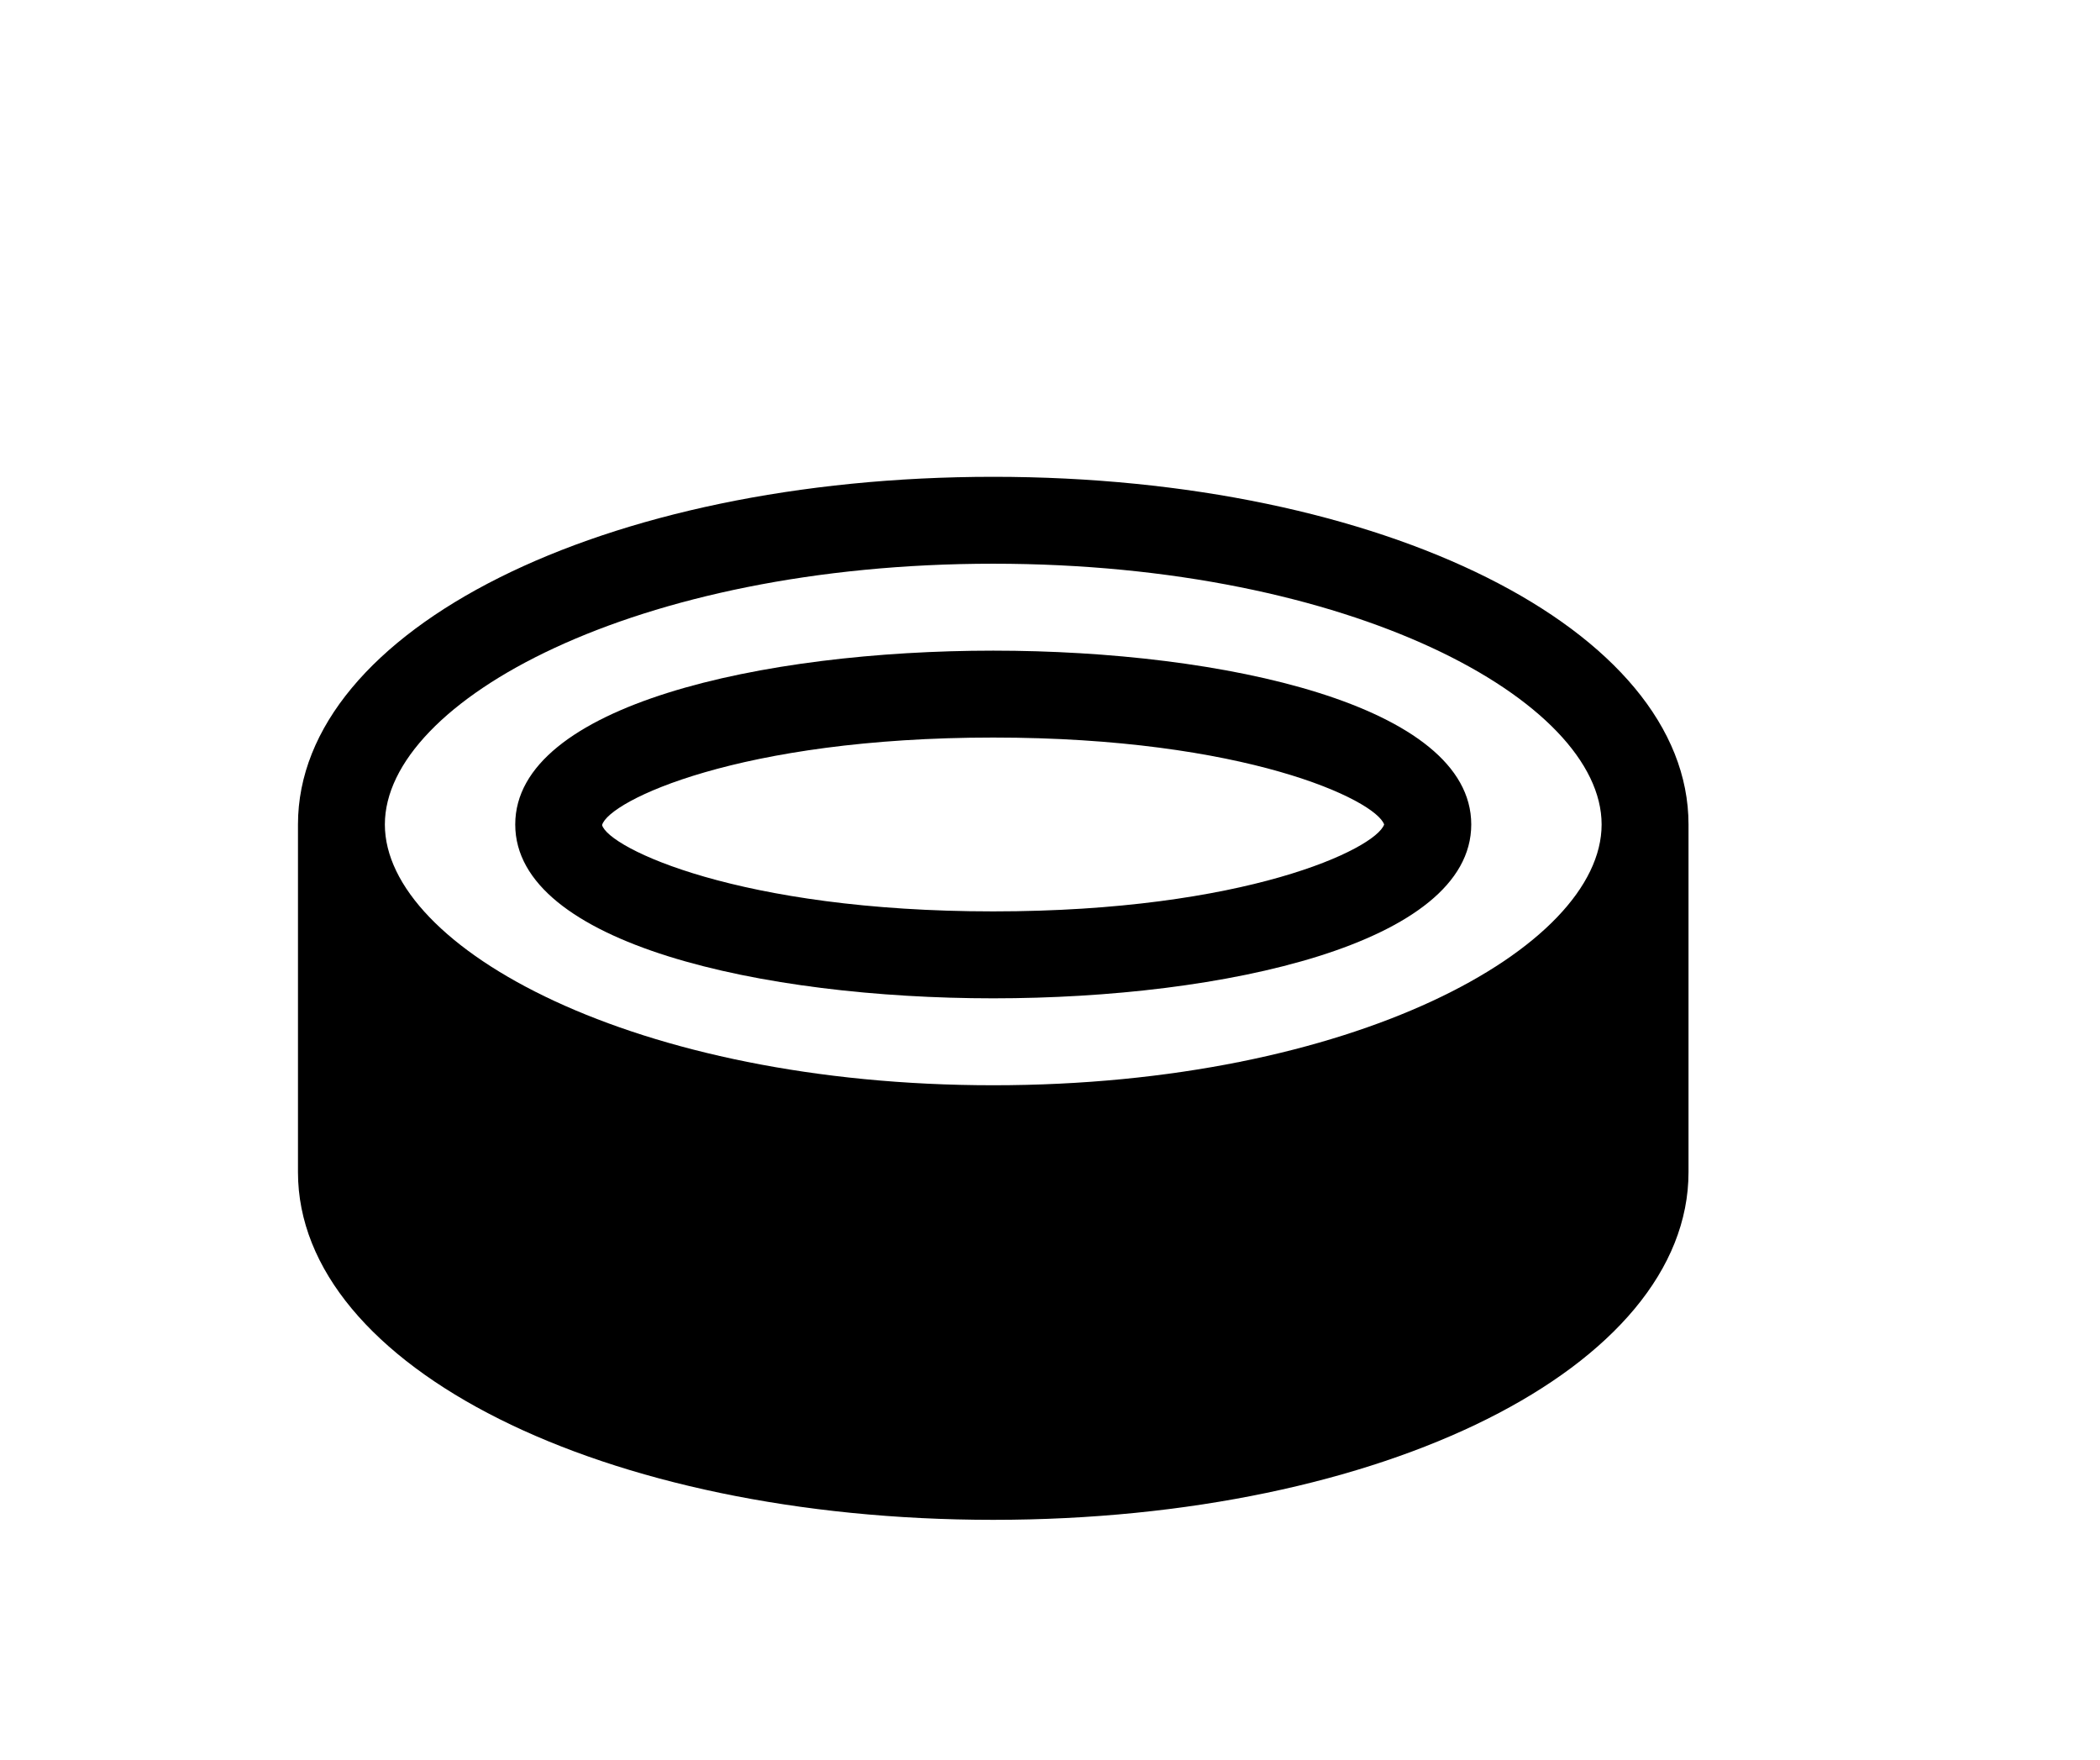 <svg xmlns="http://www.w3.org/2000/svg" xmlns:xlink="http://www.w3.org/1999/xlink" id="team-logo-hockey" viewBox="0 0 74 62">
			<g fill="#000" fill-rule="nonzero">
				<path d="M56.438 29.05c0-4.349-8.79-9.188-21.438-9.188-12.617 0-21.438 4.84-21.438 9.188 0 4.349 8.82 9.188 21.438 9.188 12.648 0 21.438-4.84 21.438-9.188zM35 16.8c13.75 0 24.5 5.39 24.5 12.25V41.3c0 6.86-10.75 12.25-24.5 12.25S10.5 48.16 10.5 41.3V29.05c0-6.86 10.75-12.25 24.5-12.25z"></path>
				<path d="M35 35.175c-8.113 0-16.844-1.917-16.844-6.125S26.887 22.925 35 22.925c8.113 0 16.844 1.917 16.844 6.125S43.113 35.175 35 35.175zm0-9.188c-8.96 0-13.552 2.236-13.784 3.084.232.806 4.823 3.041 13.784 3.041 8.878 0 13.466-2.195 13.775-3.062-.31-.867-4.897-3.063-13.775-3.063z"></path>
			</g>
</svg>
